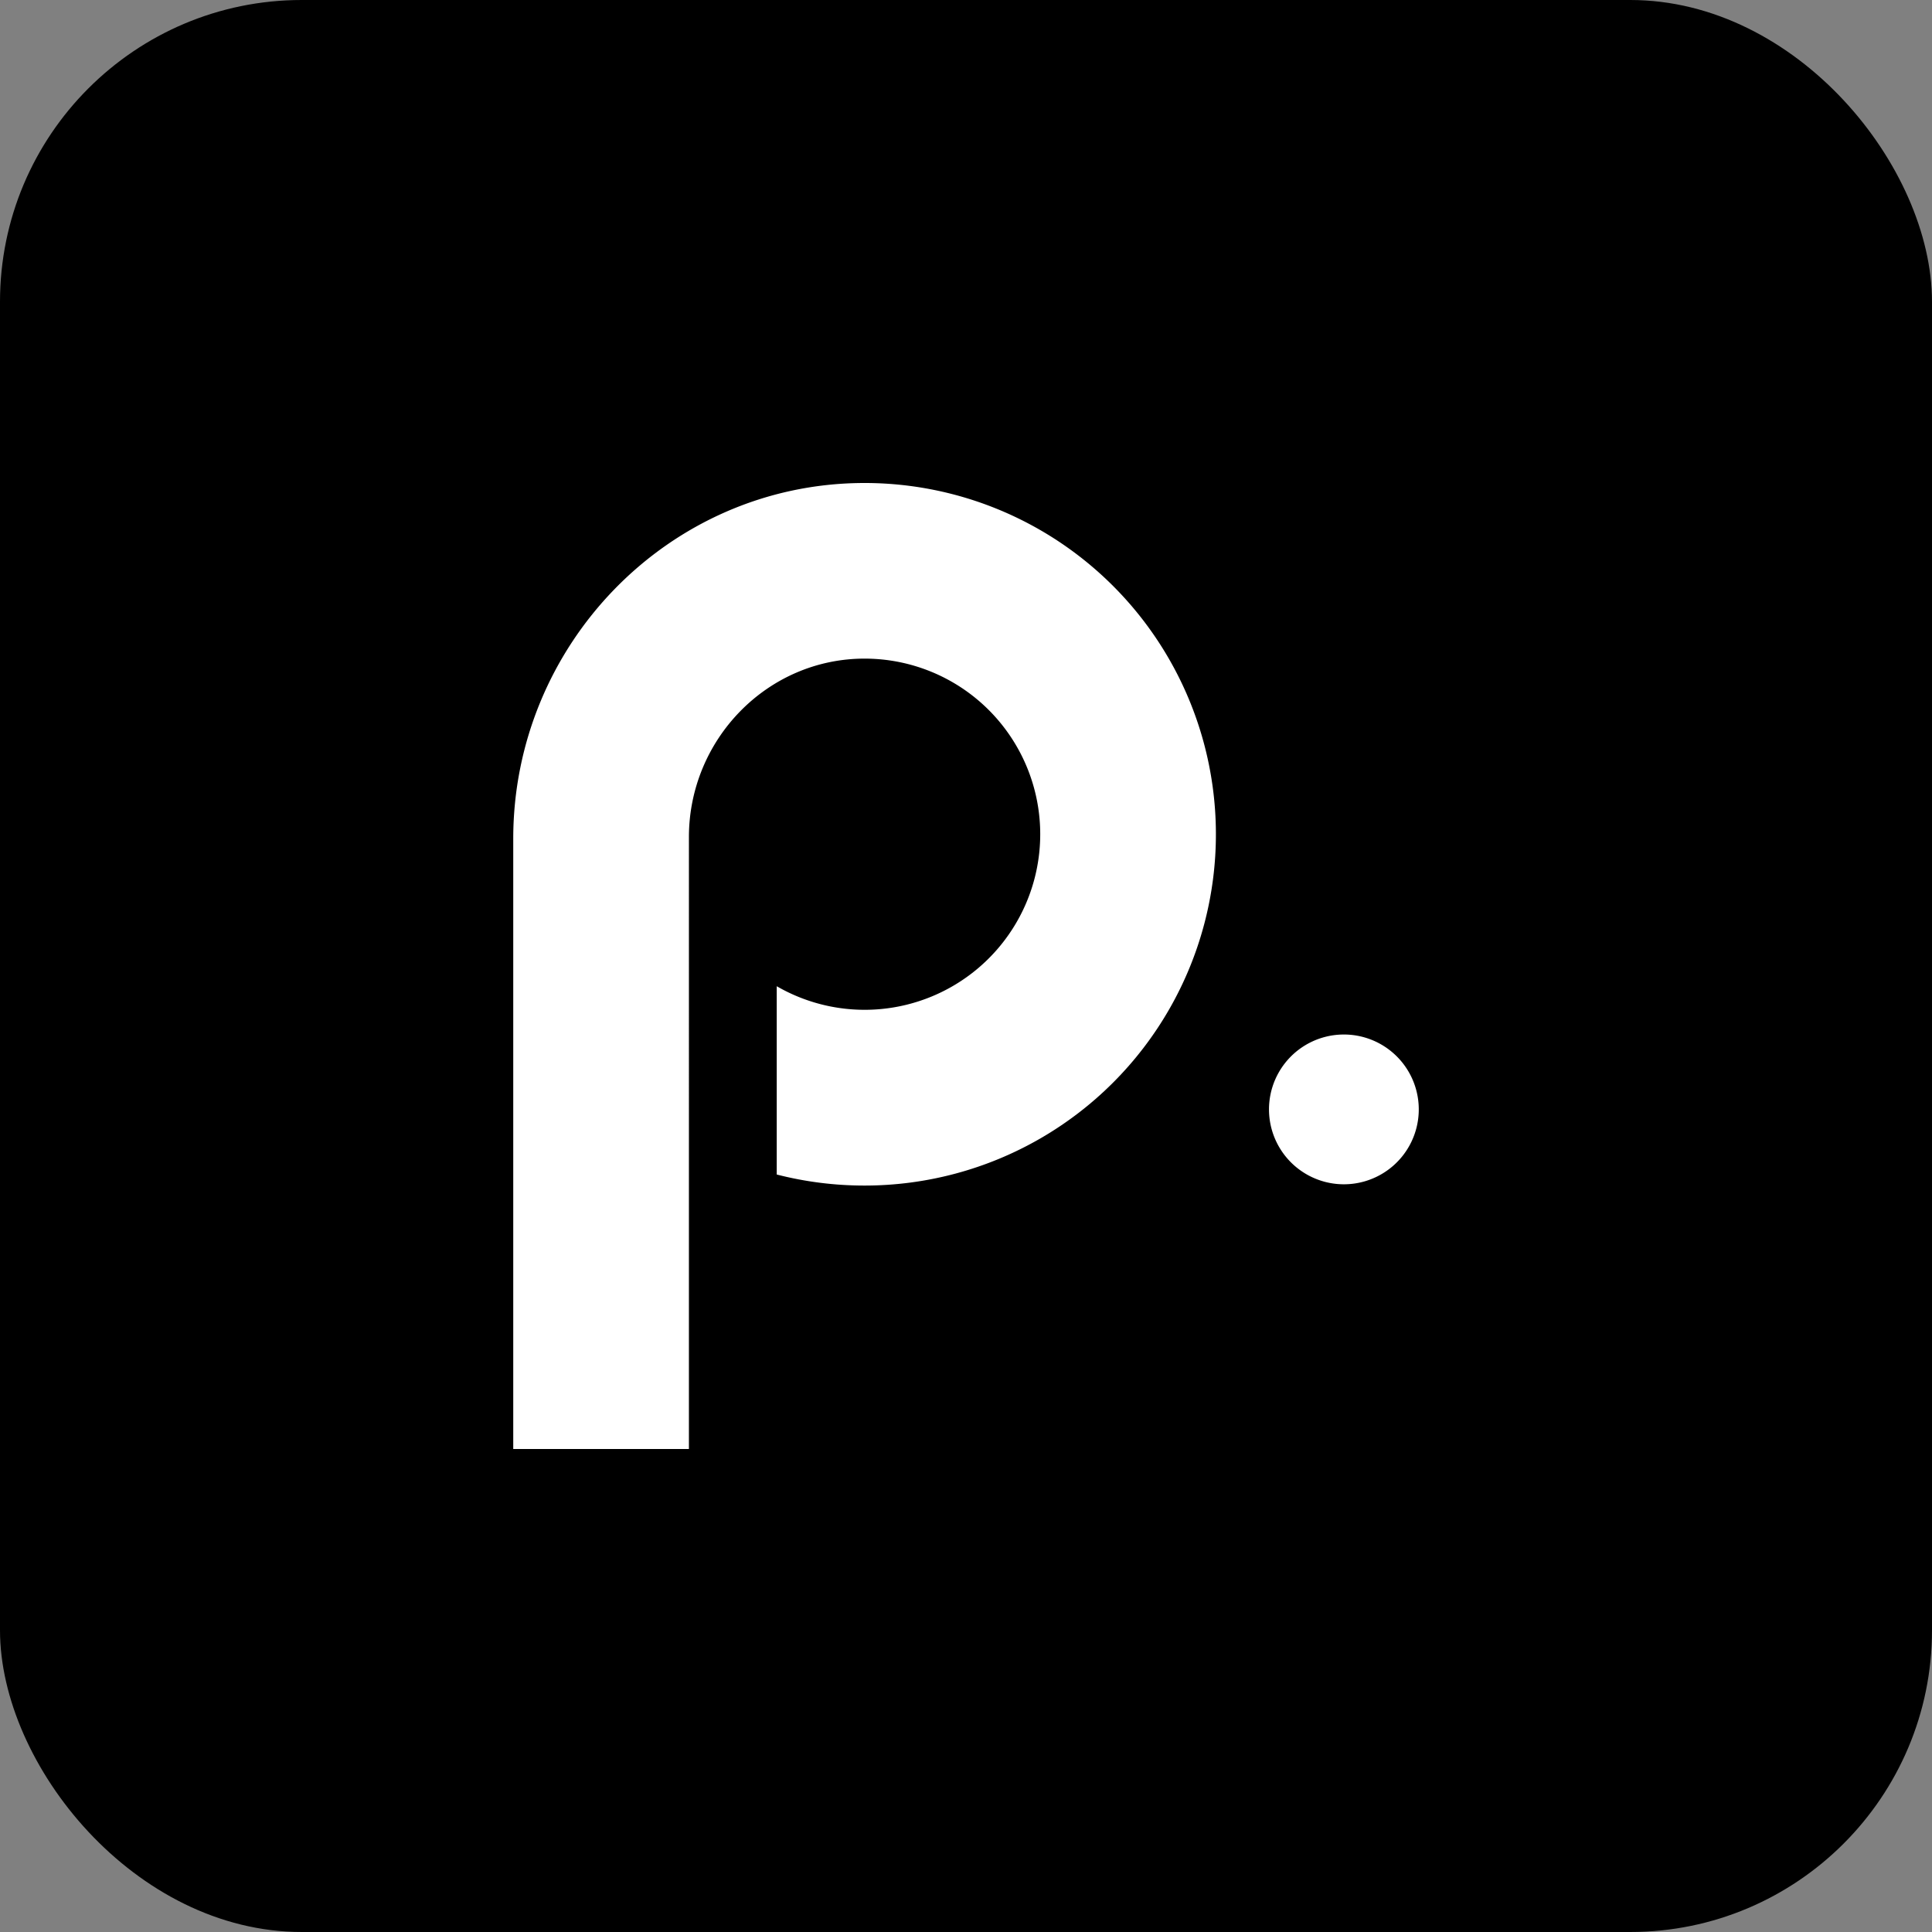 <svg xmlns="http://www.w3.org/2000/svg" id="b1dc08c3-0bbf-4f55-9a02-0084b49738dc" data-name="Calque 1" viewBox="0 0 512 512"><rect x="0" y="0" width="512" height="512" fill="#808080" stroke="none"/><defs><style>.a04d9cd9-da95-4560-a609-c38cb581166b{fill:#fff;}</style></defs><title>Logo_Pozey</title><rect width="512" height="512" rx="79.97"></rect><path class="a04d9cd9-da95-4560-a609-c38cb581166b" d="M229.114,314.186a93.518,93.518,0,0,1-23.272-2.928v-49.9a46.534,46.534,0,1,0,23.42-86.817c-25.886-.08-46.692,21.413-46.692,47.3V384H136.015V222.27c0-51.327,41.046-93.874,92.371-94.267a93.093,93.093,0,1,1,.728,186.183Z"></path><path class="a04d9cd9-da95-4560-a609-c38cb581166b" d="M336.4,296.02a19.846,19.846,0,1,1,17.71,17.724A19.853,19.853,0,0,1,336.4,296.02Z"></path></svg>